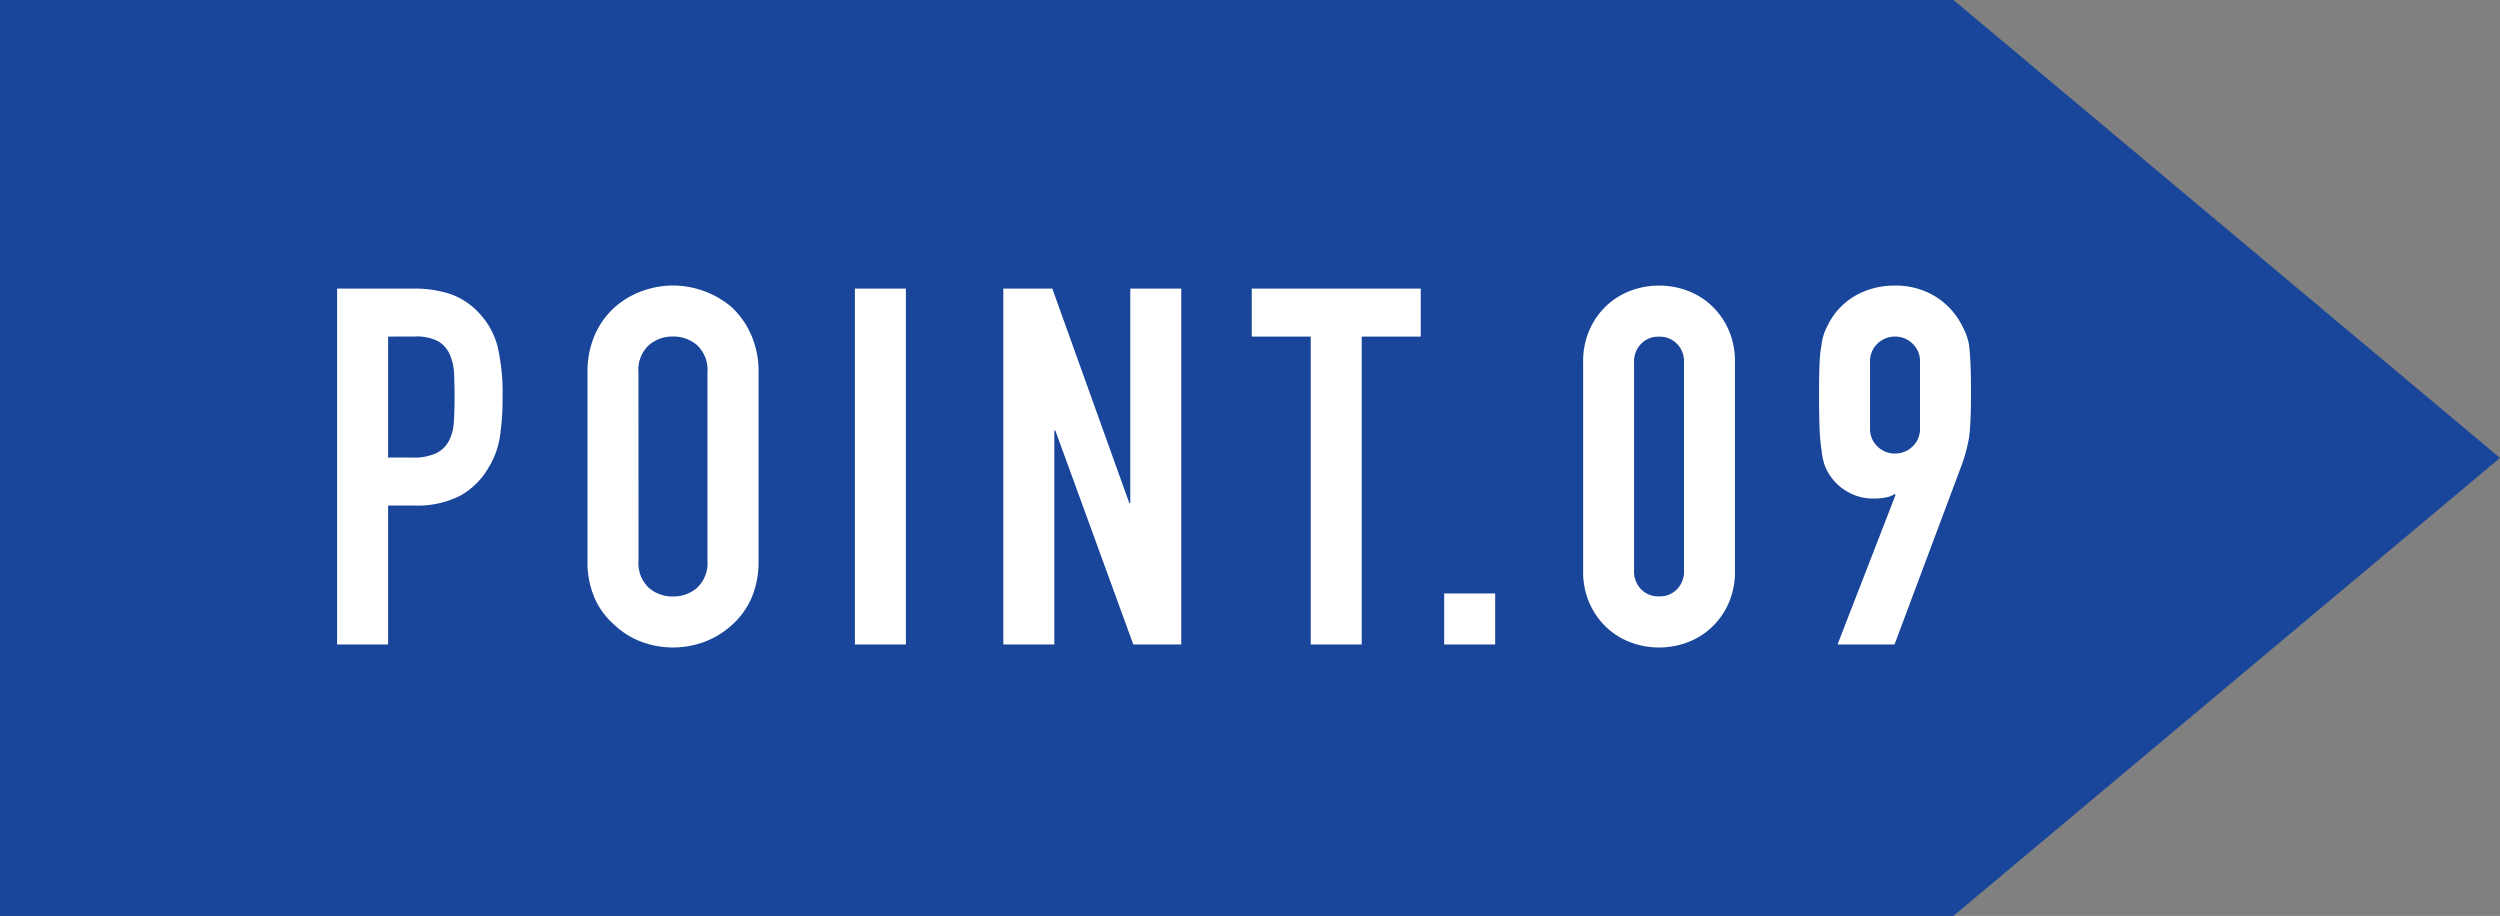<svg xmlns="http://www.w3.org/2000/svg" width="105.04" height="38.485" viewBox="0 0 105.04 38.485">
  <rect x="0" y="0" width="105.04" height="38.485" fill="#808080" stroke="none"/>
  <g id="グループ_100" data-name="グループ 100" transform="translate(-582.844 -1750)">
    <path id="パス_12" data-name="パス 12" d="M2759.844,1465.9h82.074l22.965,19.243-22.965,19.242h-82.074V1465.9" transform="translate(-2177 284.098)" fill="#19469b"/>
    <path id="パス_49" data-name="パス 49" d="M1.008,0V-14.952H4.221a4.776,4.776,0,0,1,1.554.231,2.981,2.981,0,0,1,1.218.819,3.2,3.2,0,0,1,.756,1.376,8.6,8.6,0,0,1,.21,2.131,10.573,10.573,0,0,1-.116,1.7,3.556,3.556,0,0,1-.493,1.3A3.127,3.127,0,0,1,6.174-6.248a3.958,3.958,0,0,1-1.932.41H3.15V0ZM3.15-12.936v5.082H4.179a2.189,2.189,0,0,0,1.008-.189,1.189,1.189,0,0,0,.525-.525,1.919,1.919,0,0,0,.2-.777q.031-.462.031-1.029,0-.525-.021-1a2.158,2.158,0,0,0-.189-.83,1.193,1.193,0,0,0-.5-.546,2,2,0,0,0-.966-.189Zm8.379,1.512a3.82,3.82,0,0,1,.315-1.6,3.373,3.373,0,0,1,.84-1.155,3.551,3.551,0,0,1,1.145-.672,3.783,3.783,0,0,1,1.292-.231,3.783,3.783,0,0,1,1.292.231,3.807,3.807,0,0,1,1.165.672A3.516,3.516,0,0,1,18.4-13.02a3.82,3.82,0,0,1,.315,1.6v7.9A3.785,3.785,0,0,1,18.4-1.911,3.336,3.336,0,0,1,17.577-.8,3.6,3.6,0,0,1,16.412-.1,3.783,3.783,0,0,1,15.12.126,3.783,3.783,0,0,1,13.829-.1,3.37,3.37,0,0,1,12.684-.8a3.206,3.206,0,0,1-.84-1.113,3.785,3.785,0,0,1-.315-1.617Zm2.142,7.9A1.424,1.424,0,0,0,14.1-2.384a1.518,1.518,0,0,0,1.019.368,1.518,1.518,0,0,0,1.018-.368,1.424,1.424,0,0,0,.431-1.144v-7.9a1.424,1.424,0,0,0-.431-1.144,1.518,1.518,0,0,0-1.018-.367,1.518,1.518,0,0,0-1.019.367,1.424,1.424,0,0,0-.431,1.144ZM22.764,0V-14.952h2.142V0ZM29,0V-14.952h2.058l3.234,9.009h.042v-9.009h2.142V0H34.461L31.185-8.988h-.042V0ZM41.916,0V-12.936H39.438v-2.016h7.1v2.016H44.058V0Zm5.607,0V-2.142h2.142V0Zm5.838-11.865a3.266,3.266,0,0,1,.263-1.344,3.145,3.145,0,0,1,.7-1.008,3.027,3.027,0,0,1,1.019-.641,3.356,3.356,0,0,1,1.208-.22,3.356,3.356,0,0,1,1.207.22,3.027,3.027,0,0,1,1.019.641,3.145,3.145,0,0,1,.7,1.008,3.266,3.266,0,0,1,.263,1.344v8.778a3.266,3.266,0,0,1-.263,1.344,3.145,3.145,0,0,1-.7,1.008,3.027,3.027,0,0,1-1.019.641,3.356,3.356,0,0,1-1.207.22,3.356,3.356,0,0,1-1.208-.22,3.027,3.027,0,0,1-1.019-.641,3.145,3.145,0,0,1-.7-1.008,3.266,3.266,0,0,1-.263-1.344ZM55.5-3.087a1.059,1.059,0,0,0,.294.766,1,1,0,0,0,.756.3,1,1,0,0,0,.756-.3,1.059,1.059,0,0,0,.294-.766v-8.778a1.059,1.059,0,0,0-.294-.766,1,1,0,0,0-.756-.3,1,1,0,0,0-.756.3,1.059,1.059,0,0,0-.294.766ZM64.05,0l2.436-6.279-.042-.042a.84.84,0,0,1-.326.137,2.576,2.576,0,0,1-.577.052,2.1,2.1,0,0,1-1.05-.273,2.131,2.131,0,0,1-.756-.693,1.835,1.835,0,0,1-.231-.451,2.9,2.9,0,0,1-.126-.619,7.684,7.684,0,0,1-.084-.956q-.021-.578-.021-1.46,0-.735.021-1.207a5.88,5.88,0,0,1,.084-.809,2.222,2.222,0,0,1,.137-.546,3.88,3.88,0,0,1,.241-.483A2.9,2.9,0,0,1,64.88-14.7a3.3,3.3,0,0,1,1.585-.378,3.165,3.165,0,0,1,1.575.388,3.052,3.052,0,0,1,1.113,1.061,5.389,5.389,0,0,1,.252.483,2.516,2.516,0,0,1,.168.546q.042.336.063.809t.021,1.207q0,.693-.021,1.145t-.063.767q-.063.336-.136.6t-.179.556L66.444,0Zm1.365-9.093a1.013,1.013,0,0,0,.315.777,1.043,1.043,0,0,0,.735.294,1.043,1.043,0,0,0,.735-.294,1.013,1.013,0,0,0,.315-.777v-2.772a1.013,1.013,0,0,0-.315-.777,1.043,1.043,0,0,0-.735-.294,1.043,1.043,0,0,0-.735.294,1.013,1.013,0,0,0-.315.777Z" transform="translate(596 1777.078)" fill="#fff"/>
  </g>
</svg>
